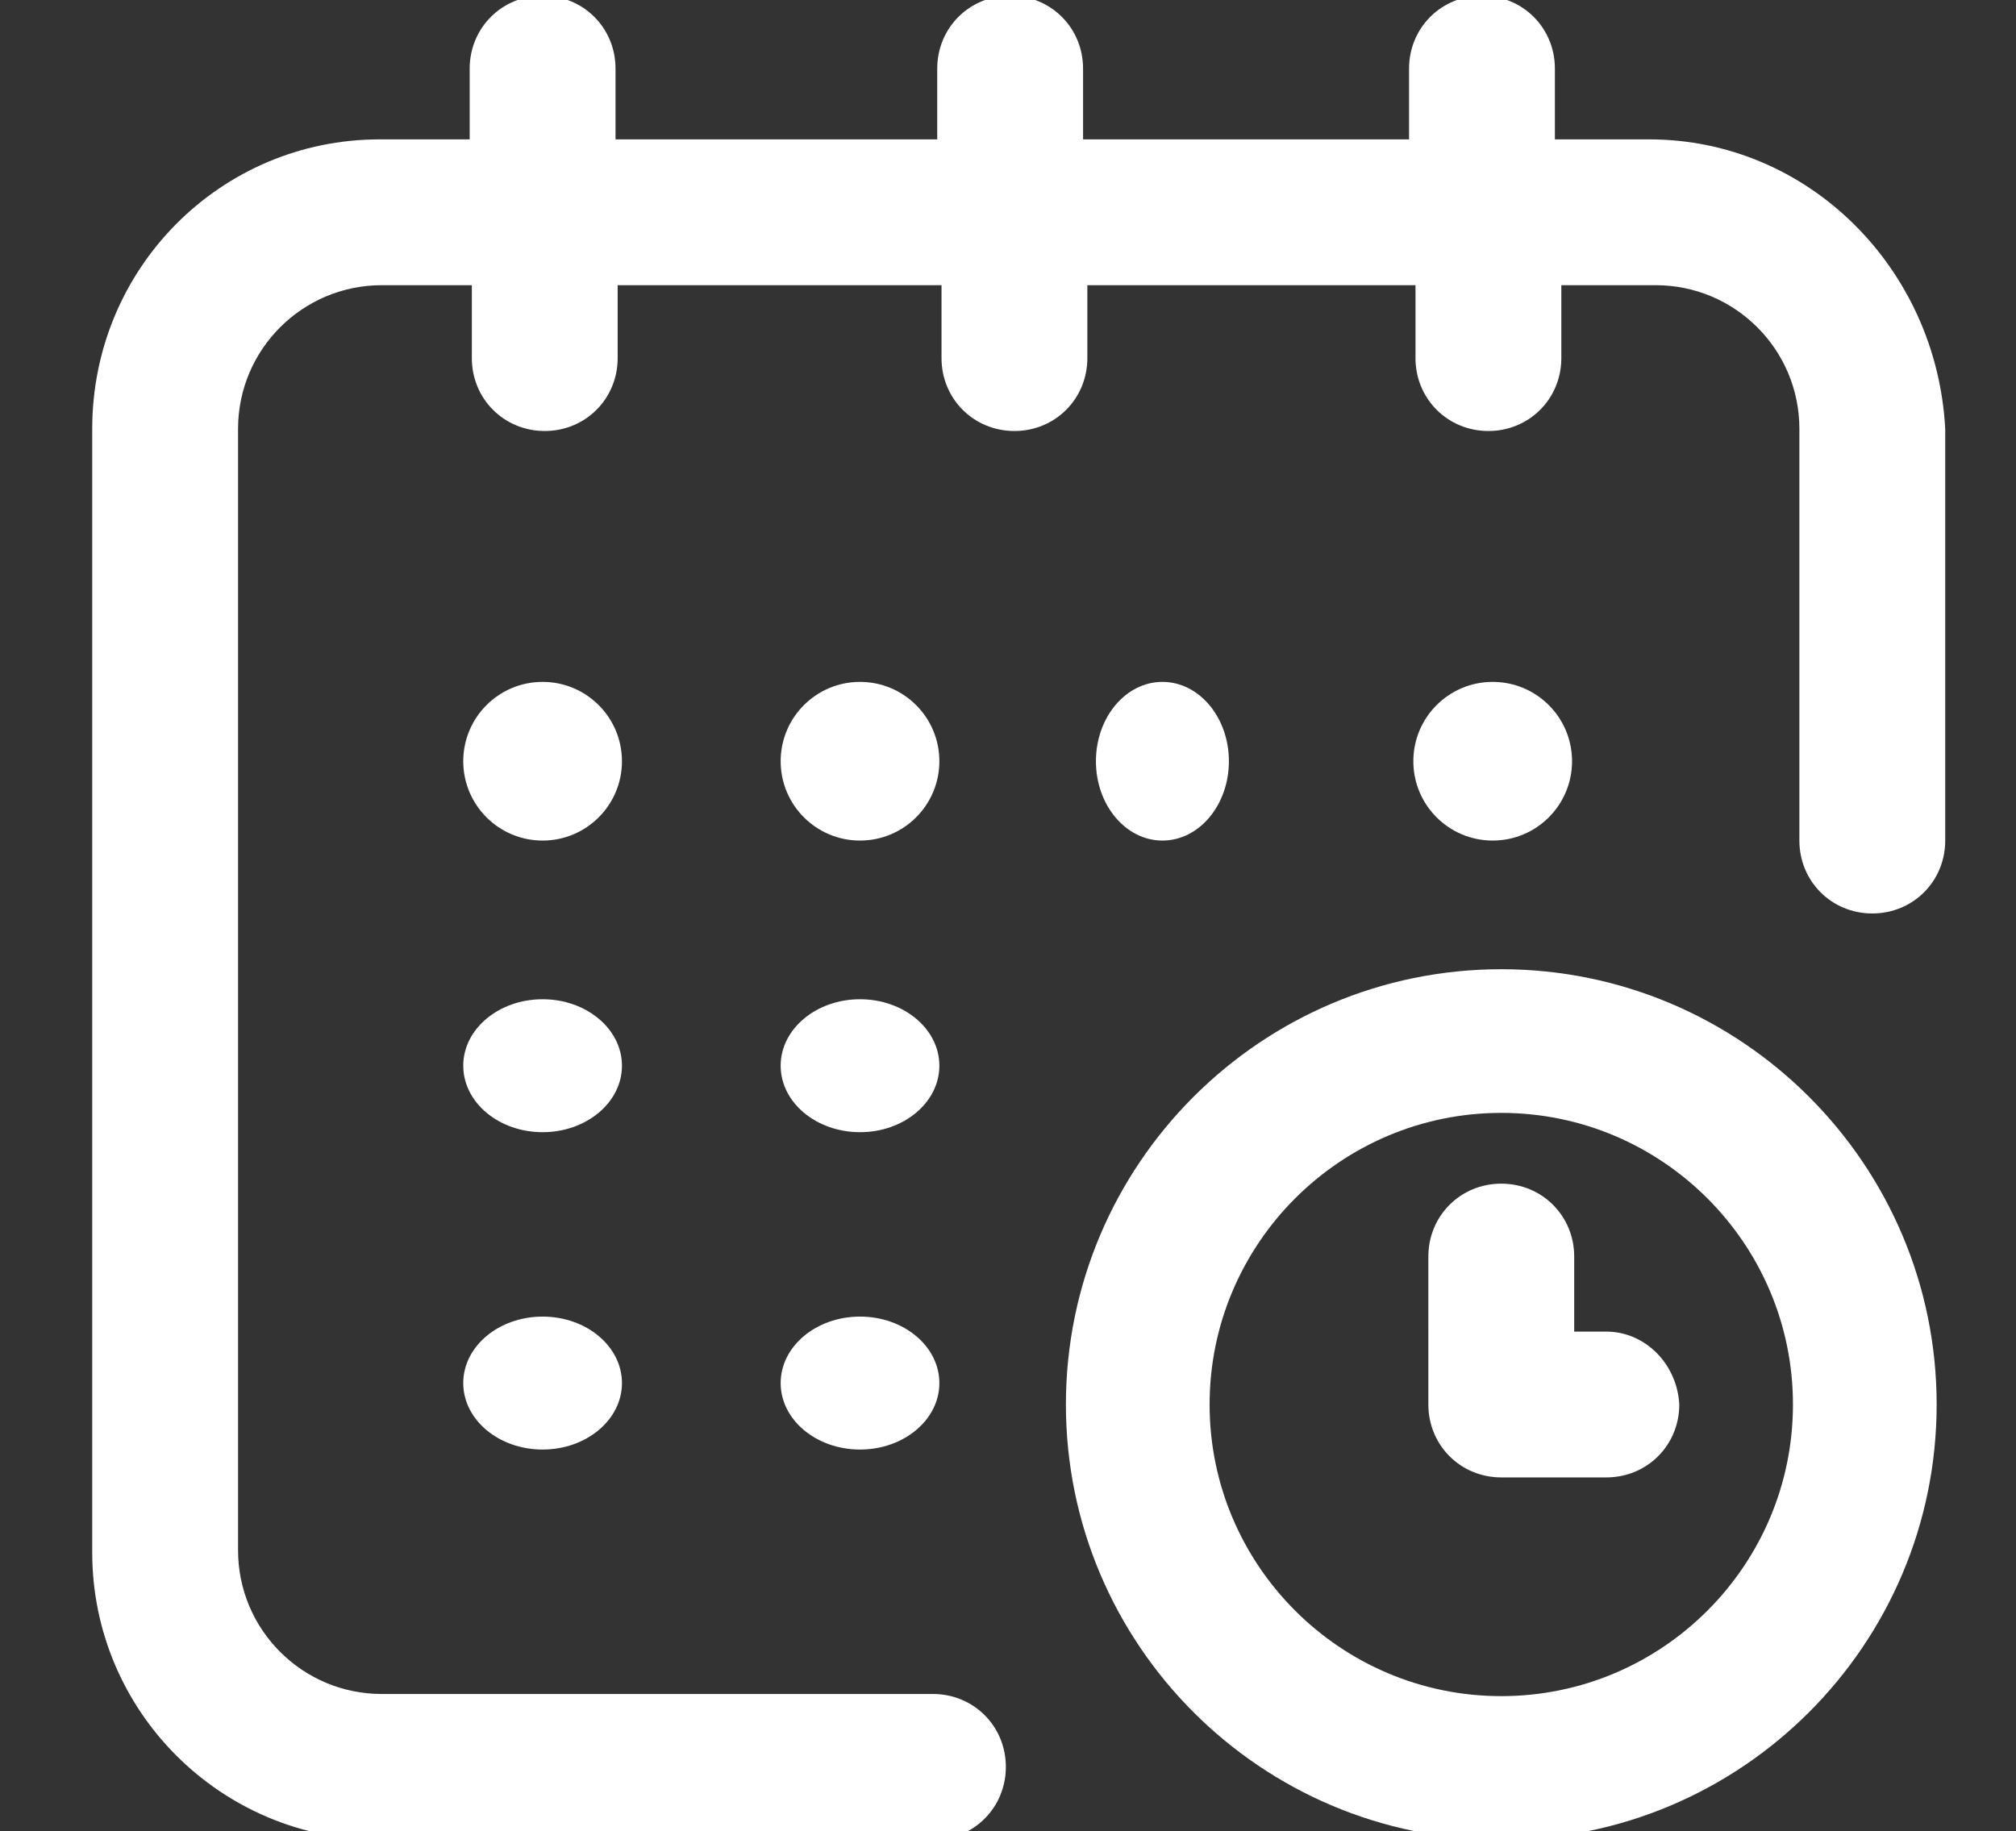 <?xml version="1.0" encoding="utf-8"?>
<!-- Generator: Adobe Illustrator 24.0.3, SVG Export Plug-In . SVG Version: 6.00 Build 0)  -->
<svg version="1.1" id="Ebene_1" xmlns="http://www.w3.org/2000/svg" xmlns:xlink="http://www.w3.org/1999/xlink" x="0px" y="0px"
	 viewBox="0 0 94 85.4" style="enable-background:new 0 0 94 85.4;" xml:space="preserve">
<rect x="0" y="0" width="94" height="85.4" fill="#333333" stroke="none"/>
<style type="text/css">
	.st0{fill:#FFFFFF;}
</style>
<g id="Gruppe_68" transform="translate(-9.5 -6.5)">
	<g id="Gruppe_67" transform="translate(10 7)">
		<g id="Gruppe_66">
			<circle id="Ellipse_8" class="st0" cx="69.1" cy="35" r="3.7"/>
			<path id="Pfad_137" class="st0" d="M76.4,6H72V2.7c0-1.9-1.5-3.4-3.4-3.4c-1.9,0-3.4,1.5-3.4,3.4V6H50V2.7c0-1.9-1.5-3.4-3.4-3.4
				c-1.9,0-3.4,1.5-3.4,3.4c0,0,0,0,0,0V6H28.2V2.7c0-1.9-1.5-3.4-3.4-3.4c-1.9,0-3.4,1.5-3.4,3.4c0,0,0,0,0,0V6h-4.2
				C9.8,6,3.8,12,3.8,19.5v52.4c0,7.4,6,13.4,13.4,13.4H43c1.9,0,3.4-1.5,3.4-3.4s-1.5-3.4-3.4-3.4H17.3c-3.7,0-6.7-3-6.7-6.7V19.5
				c0-3.7,3-6.7,6.7-6.7h4.2v3.4c0,1.9,1.5,3.4,3.4,3.4c1.9,0,3.4-1.5,3.4-3.4v-3.4h15.1v3.4c0,1.9,1.5,3.4,3.4,3.4
				c1.9,0,3.4-1.5,3.4-3.4v-3.4h15.3v3.4c0,1.9,1.5,3.4,3.4,3.4c1.9,0,3.4-1.5,3.4-3.4v-3.4h4.4c3.7,0,6.7,3,6.7,6.7v19.2
				c0,1.9,1.5,3.4,3.4,3.4s3.4-1.5,3.4-3.4V19.5C89.8,12,83.8,6,76.4,6z"/>
			<path id="Pfad_138" class="st0" d="M69.5,44.7c-11.2,0-20.3,9.1-20.3,20.3s9.1,20.3,20.3,20.3S89.8,76.2,89.8,65c0,0,0,0,0,0
				C89.8,53.8,80.7,44.7,69.5,44.7z M69.5,78.6c-7.5,0-13.6-6.1-13.6-13.6c0-7.5,6.1-13.6,13.6-13.6c7.5,0,13.6,6.1,13.6,13.6
				C83.1,72.5,77,78.6,69.5,78.6z"/>
			<path id="Pfad_139" class="st0" d="M74.4,61.6h-1.5v-3.5c0-1.9-1.5-3.4-3.4-3.4c-1.9,0-3.4,1.5-3.4,3.4V65c0,1.9,1.5,3.4,3.4,3.4
				h0h4.9c1.9,0,3.4-1.5,3.4-3.4C77.7,63.1,76.2,61.6,74.4,61.6C74.4,61.6,74.4,61.6,74.4,61.6L74.4,61.6z"/>
			<ellipse id="Ellipse_9" class="st0" cx="53.7" cy="35" rx="3.1" ry="3.7"/>
			<ellipse id="Ellipse_10" class="st0" cx="39.6" cy="49.2" rx="3.7" ry="3.1"/>
			<circle id="Ellipse_11" class="st0" cx="24.8" cy="35" r="3.7"/>
			<ellipse id="Ellipse_12" class="st0" cx="24.8" cy="49.2" rx="3.7" ry="3.1"/>
			<ellipse id="Ellipse_13" class="st0" cx="24.8" cy="64" rx="3.7" ry="3.1"/>
			<ellipse id="Ellipse_14" class="st0" cx="39.6" cy="64" rx="3.7" ry="3.1"/>
			<circle id="Ellipse_15" class="st0" cx="39.6" cy="35" r="3.7"/>
		</g>
	</g>
</g>
</svg>
